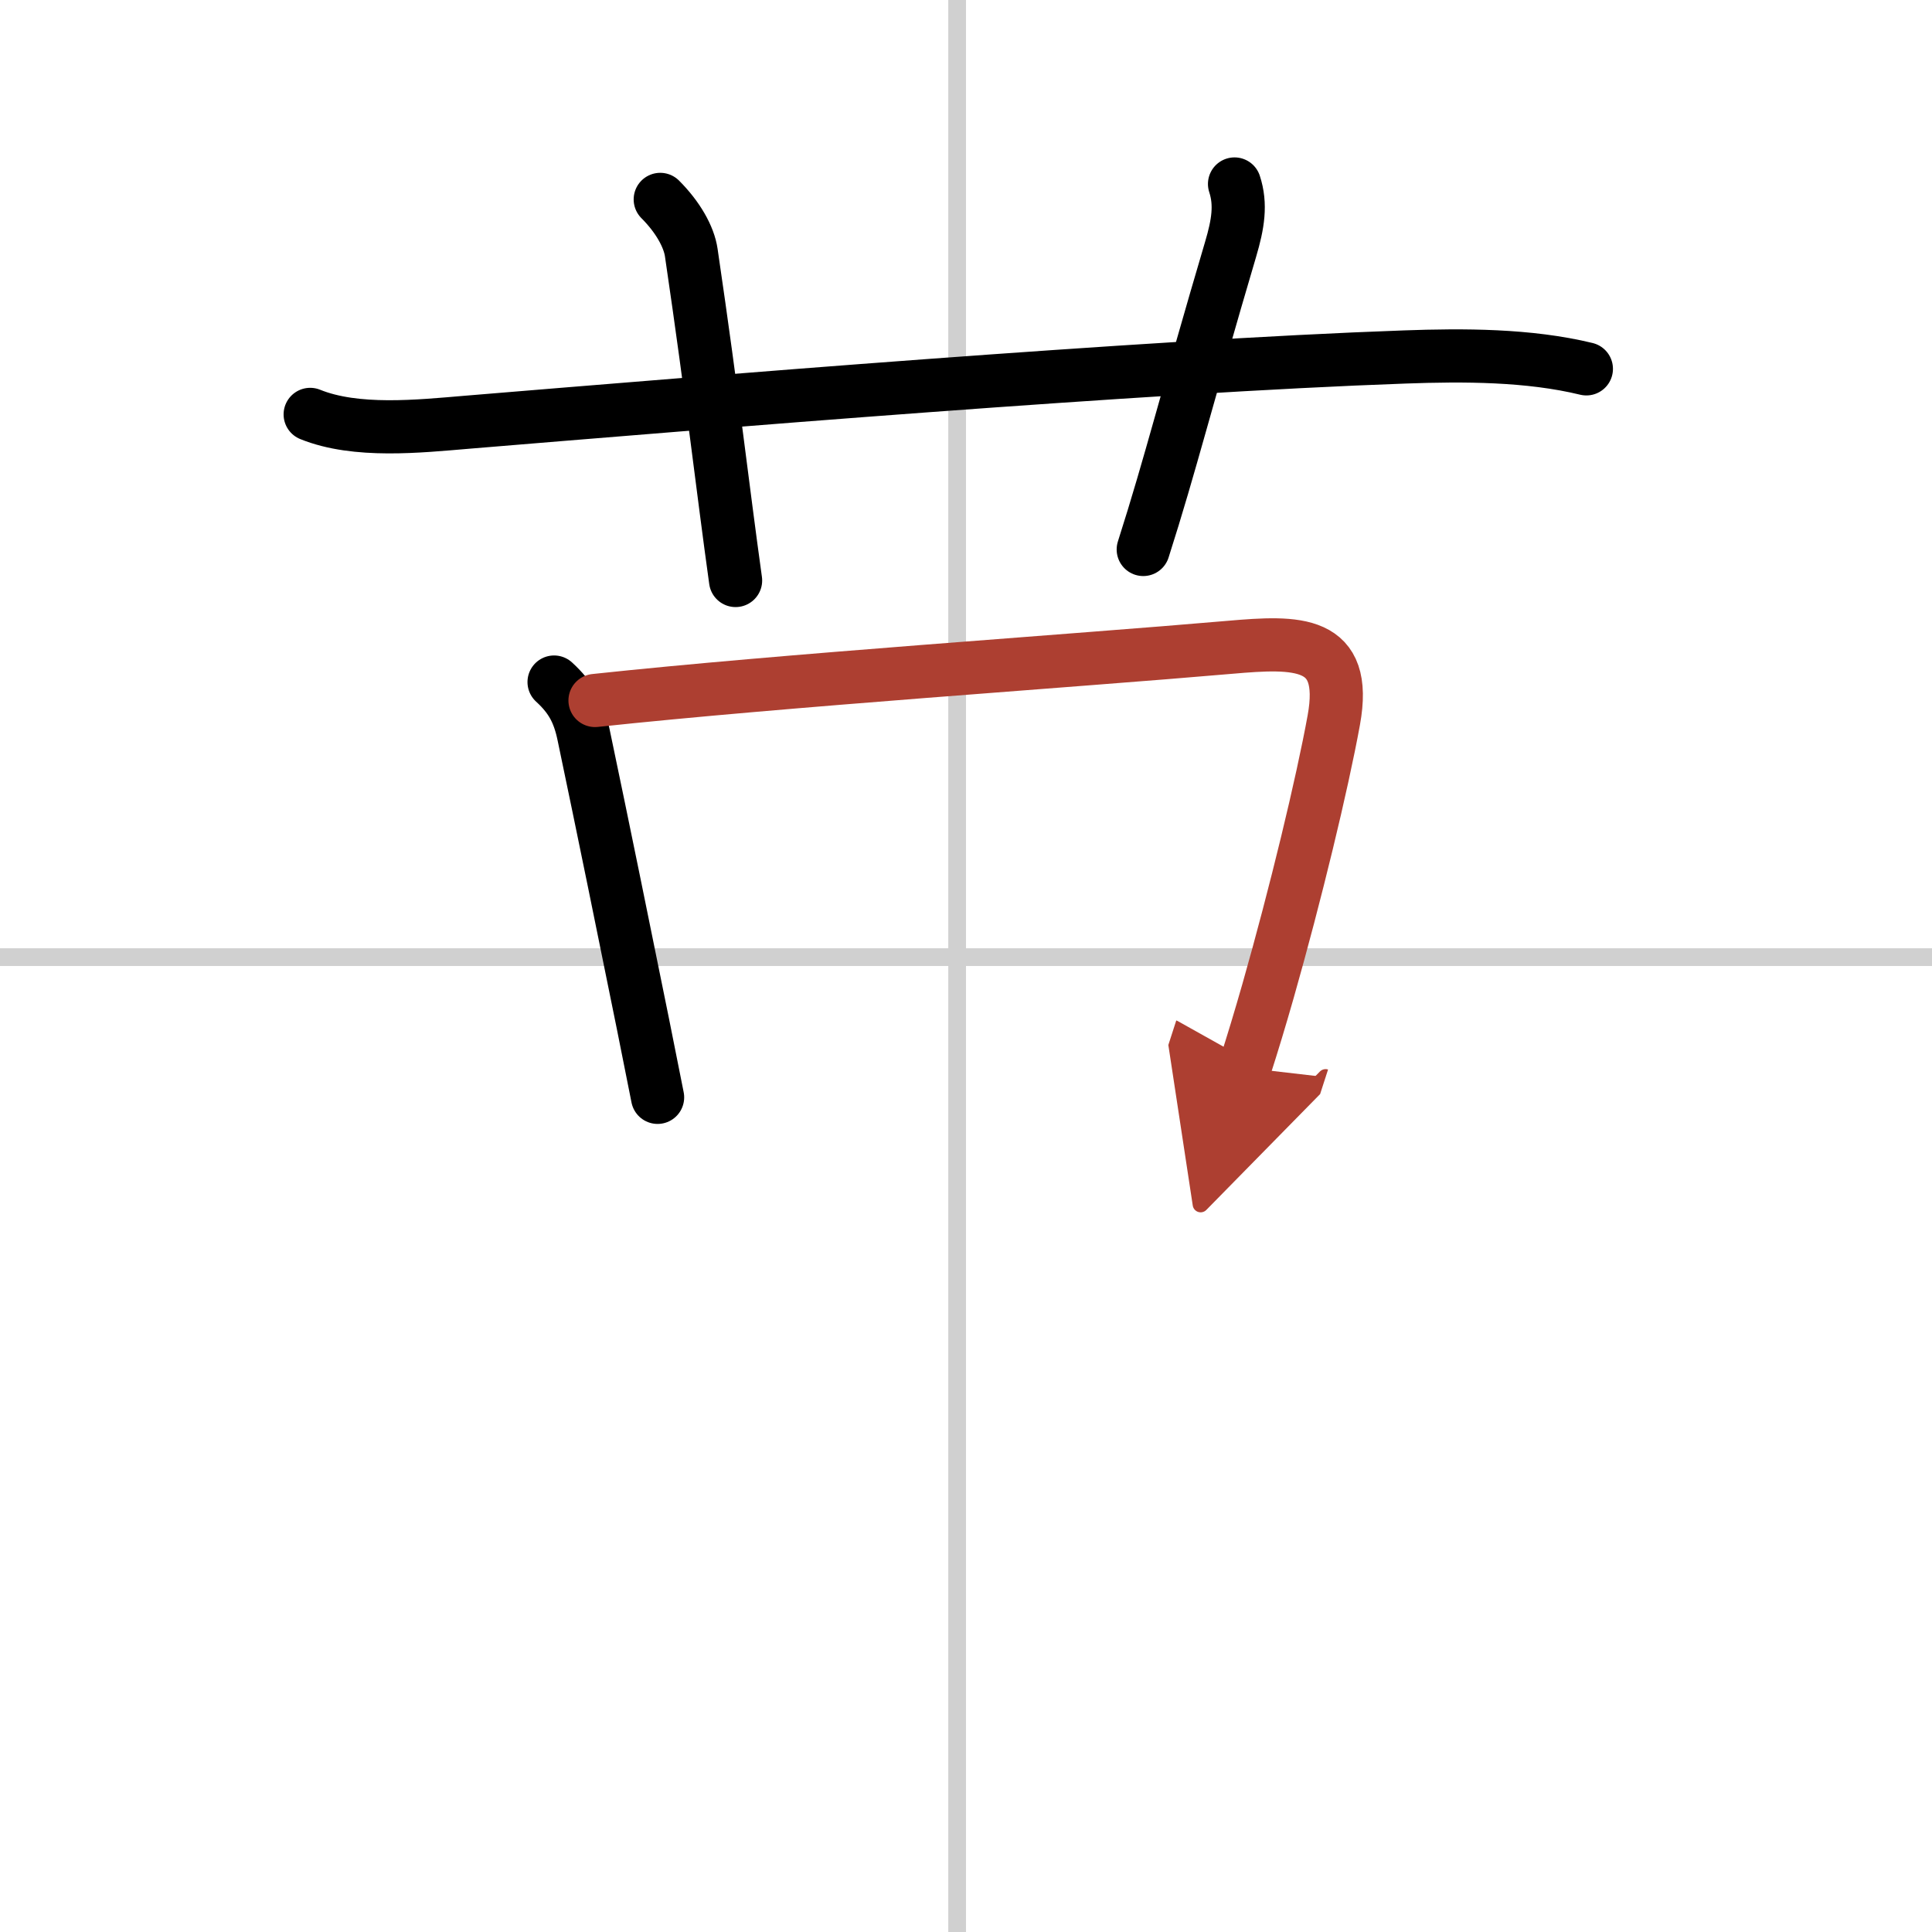 <svg width="400" height="400" viewBox="0 0 109 109" xmlns="http://www.w3.org/2000/svg"><defs><marker id="a" markerWidth="4" orient="auto" refX="1" refY="5" viewBox="0 0 10 10"><polyline points="0 0 10 5 0 10 1 5" fill="#ad3f31" stroke="#ad3f31"/></marker></defs><g fill="none" stroke="#000" stroke-linecap="round" stroke-linejoin="round" stroke-width="3"><rect width="100%" height="100%" fill="#fff" stroke="#fff"/><line x1="54" x2="54" y2="109" stroke="#d0d0d0" stroke-width="1"/><line x2="109" y1="54" y2="54" stroke="#d0d0d0" stroke-width="1"/><path d="m17.5 23.38c2.59 1.05 6.14 0.67 8.87 0.44 13.32-1.1 38.15-3.16 52.88-3.68 3.32-0.12 7-0.12 10.25 0.67"/><path d="m37.25 11.25c1 1 1.62 2.11 1.75 3 1.25 8.5 1.75 13.12 2.5 18.5"/><path d="m69.65 10.38c0.38 1.16 0.2 2.26-0.22 3.68-2.47 8.35-3.36 12.03-4.93 16.94"/><path d="m31.26 38.48c0.95 0.87 1.4 1.69 1.67 3 1.13 5.38 2.3 11.14 3.34 16.27 0.29 1.44 0.57 2.84 0.83 4.16"/><path d="m33.57 39.52c10.74-1.15 26.82-2.22 35.82-3 3.79-0.33 6.69-0.43 5.86 4.11-0.65 3.58-2.16 9.84-3.71 15.28-0.44 1.54-0.88 3-1.31 4.33" marker-end="url(#a)" stroke="#ad3f31"/></g></svg>
